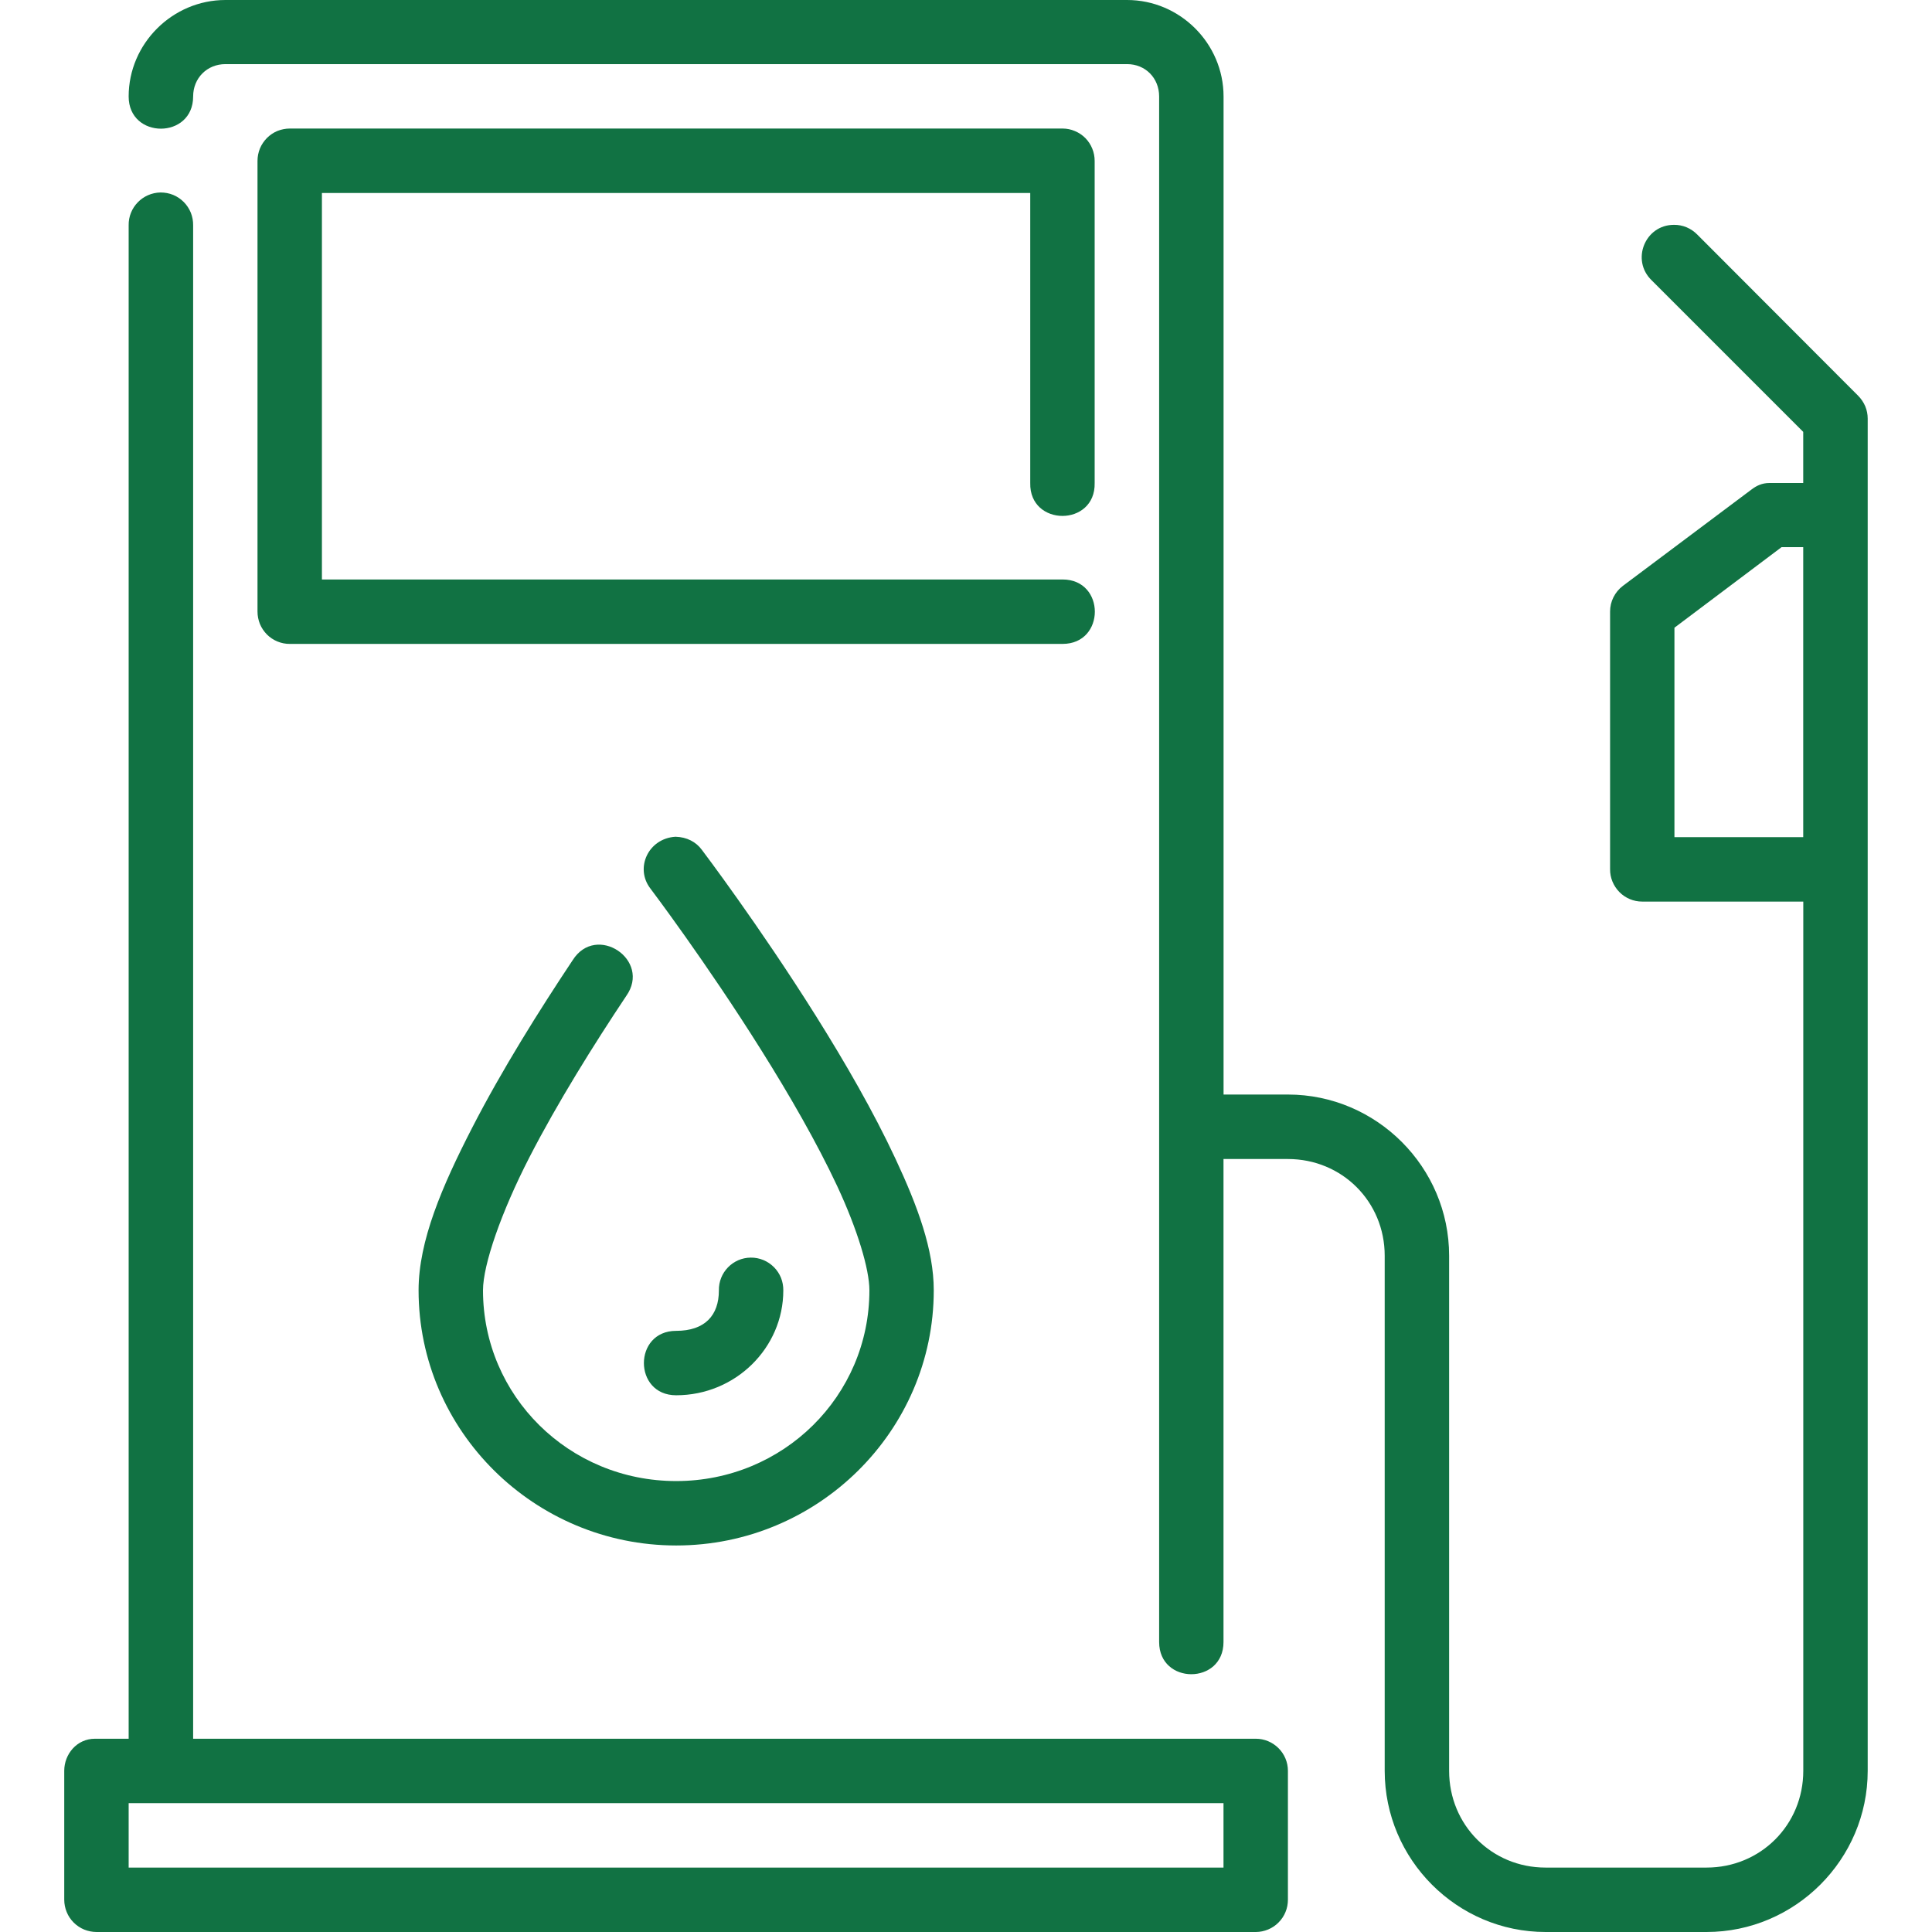 <svg width="32" height="32" viewBox="0 0 32 32" fill="none" xmlns="http://www.w3.org/2000/svg">
<g clip-path="url(#clip0_26_5897)">
<path d="M29.013 8.106L26.88 9.704C26.814 9.754 26.761 9.818 26.724 9.892C26.687 9.965 26.668 10.047 26.668 10.129V14.397C26.667 14.467 26.681 14.536 26.707 14.601C26.734 14.666 26.773 14.725 26.822 14.775C26.871 14.825 26.93 14.865 26.995 14.892C27.059 14.919 27.129 14.933 27.199 14.933H29.868V29.33C29.868 30.226 29.161 30.933 28.265 30.933H25.6C24.704 30.933 24.002 30.226 24.002 29.33V20.799C24.002 19.331 22.8 18.129 21.332 18.129H20.266V1.598C20.266 0.721 19.545 0 18.668 0H3.734C2.857 0 2.131 0.721 2.131 1.598C2.131 2.309 3.199 2.309 3.199 1.598C3.199 1.293 3.43 1.062 3.734 1.062H18.668C18.972 1.062 19.199 1.293 19.199 1.598V27.197C19.199 27.908 20.265 27.908 20.265 27.197V19.197H21.332C22.228 19.197 22.935 19.903 22.935 20.799V29.33C22.935 30.798 24.132 32 25.6 32H28.265C29.733 32 30.935 30.798 30.935 29.33V6.933C30.935 6.863 30.921 6.793 30.894 6.728C30.866 6.664 30.827 6.605 30.777 6.555L28.112 3.885C28.062 3.834 28.002 3.793 27.936 3.765C27.869 3.737 27.798 3.723 27.726 3.724C27.246 3.724 27.011 4.309 27.356 4.642L29.867 7.153V8H29.307C29.183 8 29.091 8.047 29.013 8.106ZM4.801 2.129C4.73 2.129 4.661 2.143 4.595 2.169C4.53 2.196 4.471 2.236 4.421 2.286C4.372 2.336 4.332 2.395 4.305 2.46C4.279 2.525 4.265 2.595 4.265 2.666V10.129C4.265 10.2 4.279 10.269 4.305 10.335C4.332 10.4 4.372 10.459 4.421 10.509C4.471 10.559 4.53 10.598 4.595 10.625C4.661 10.652 4.73 10.666 4.801 10.665H17.6C18.312 10.665 18.312 9.598 17.6 9.598H5.332V3.197H17.064V8C17.048 8.727 18.147 8.727 18.131 8V2.666C18.131 2.595 18.118 2.526 18.091 2.461C18.065 2.396 18.026 2.337 17.977 2.287C17.927 2.237 17.869 2.198 17.804 2.171C17.739 2.143 17.67 2.129 17.6 2.129H4.801ZM1.064 29.33V31.464C1.064 31.535 1.078 31.605 1.105 31.67C1.131 31.735 1.171 31.794 1.221 31.844C1.27 31.893 1.33 31.933 1.395 31.96C1.46 31.986 1.529 32 1.6 32H20.801C20.871 32 20.94 31.985 21.005 31.958C21.07 31.931 21.128 31.892 21.177 31.842C21.227 31.792 21.266 31.733 21.292 31.669C21.319 31.604 21.332 31.535 21.332 31.464V29.33C21.332 29.189 21.276 29.055 21.176 28.955C21.076 28.855 20.942 28.799 20.801 28.799H3.199V3.732C3.2 3.661 3.187 3.59 3.161 3.524C3.134 3.457 3.094 3.397 3.044 3.346C2.994 3.296 2.934 3.255 2.868 3.228C2.802 3.201 2.731 3.188 2.659 3.188C2.363 3.193 2.126 3.436 2.131 3.732V28.799H1.572C1.271 28.799 1.064 29.056 1.064 29.33ZM29.509 9.062H29.867V13.866H27.734V10.397L29.509 9.062ZM10.775 14.72C10.775 14.72 11.696 15.937 12.614 17.402C13.074 18.135 13.531 18.928 13.867 19.646C14.202 20.364 14.4 21.023 14.4 21.371C14.4 23.12 12.976 24.531 11.2 24.531C9.423 24.531 8 23.12 8 21.371C8 20.948 8.302 20.077 8.767 19.172C9.232 18.267 9.838 17.297 10.372 16.497C10.795 15.9 9.875 15.285 9.485 15.904C8.938 16.725 8.313 17.72 7.818 18.684C7.322 19.649 6.933 20.553 6.933 21.371C6.933 23.702 8.853 25.598 11.2 25.598C13.547 25.598 15.466 23.702 15.466 21.371C15.466 20.698 15.198 19.976 14.833 19.195C14.469 18.414 13.993 17.591 13.519 16.835C12.571 15.324 11.625 14.076 11.625 14.076C11.529 13.945 11.377 13.864 11.188 13.859C10.734 13.887 10.511 14.382 10.775 14.72ZM12.435 20.83C12.139 20.832 11.901 21.077 11.907 21.374C11.907 21.786 11.676 22.043 11.199 22.043C10.487 22.043 10.487 23.11 11.199 23.11C12.184 23.11 12.974 22.323 12.974 21.374C12.975 21.302 12.962 21.232 12.936 21.165C12.909 21.099 12.87 21.039 12.819 20.988C12.769 20.938 12.709 20.897 12.643 20.87C12.577 20.843 12.507 20.829 12.435 20.83ZM2.131 29.866H20.265V30.933H2.131V29.866Z" fill="#117243"/>
</g>
<defs>
<clipPath id="clip0_26_5897">
<rect width="32" height="32" fill="white"/>
</clipPath>
</defs>
</svg>
